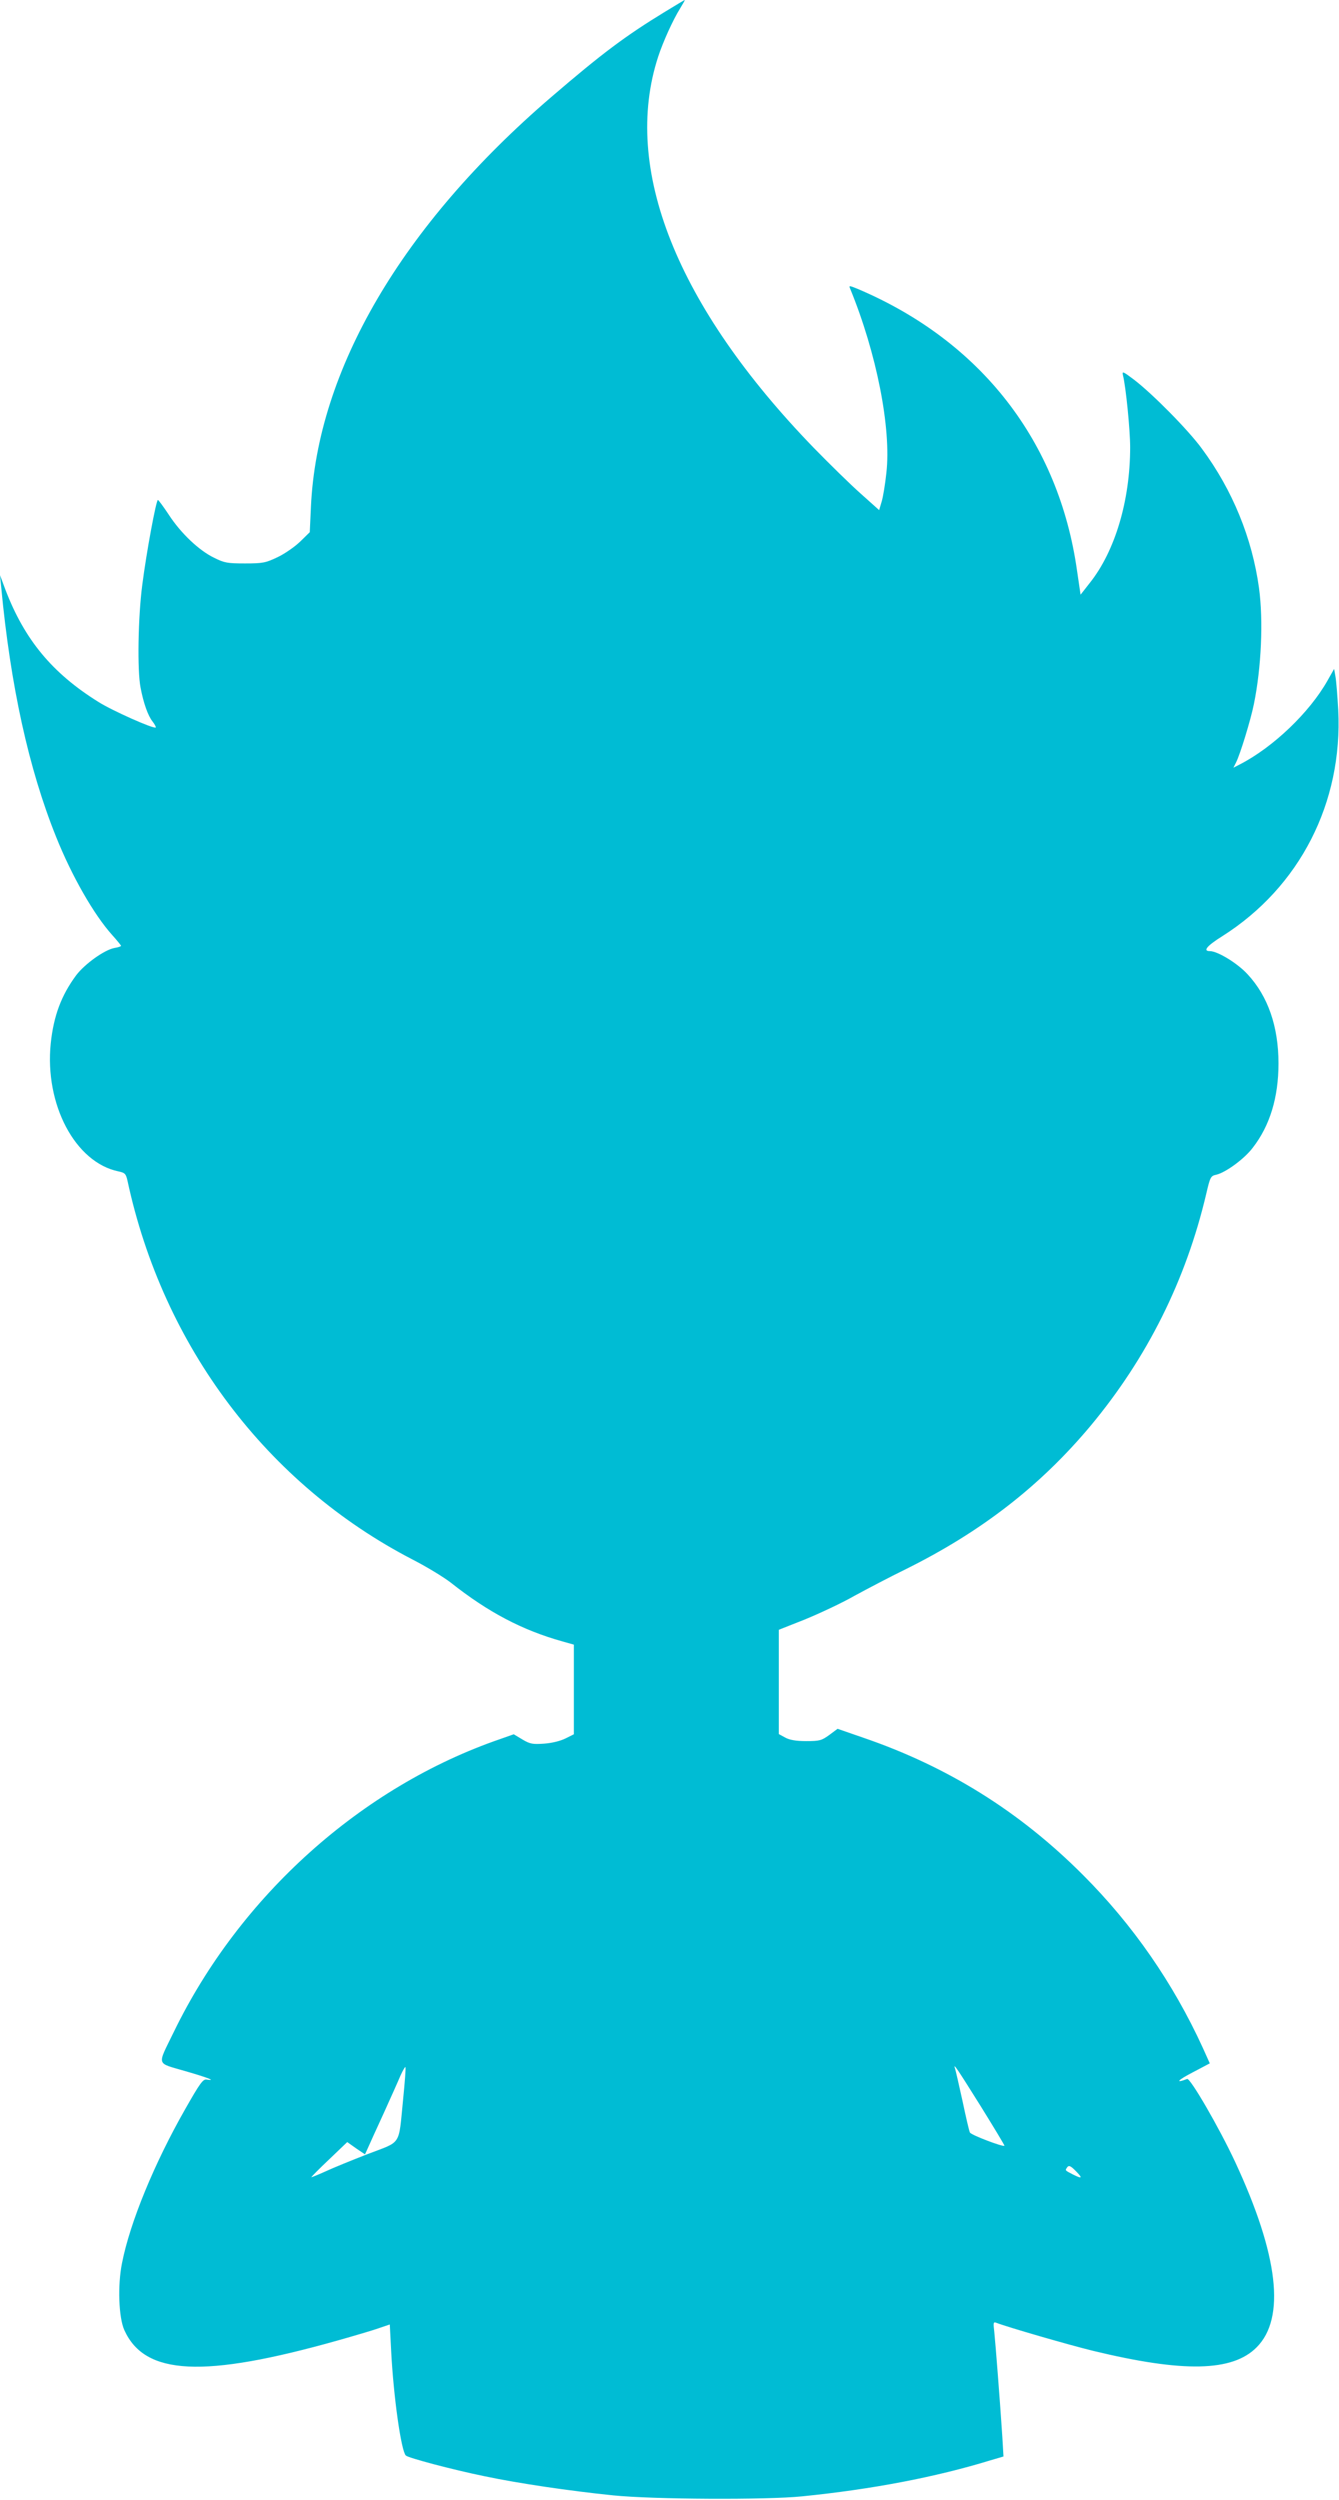<?xml version="1.0" standalone="no"?>
<!DOCTYPE svg PUBLIC "-//W3C//DTD SVG 20010904//EN"
 "http://www.w3.org/TR/2001/REC-SVG-20010904/DTD/svg10.dtd">
<svg version="1.0" xmlns="http://www.w3.org/2000/svg"
 width="686pt" height="1280pt" viewBox="0 0 686 1280"
 preserveAspectRatio="xMidYMid meet">
<g transform="translate(0,1280) scale(0.1,-0.1)"
fill="#00bcd4" stroke="none">
<path d="M3409 12741 c-205 -125 -324 -214 -586 -439 -764 -656 -1198 -1397
-1230 -2097 l-6 -130 -49 -48 c-28 -27 -80 -63 -116 -80 -61 -29 -76 -32 -167
-32 -90 0 -106 3 -158 29 -77 37 -170 125 -232 220 -27 41 -53 76 -56 76 -9 0
-59 -269 -80 -434 -22 -168 -26 -439 -9 -526 15 -80 38 -145 62 -175 11 -14
18 -28 16 -30 -9 -9 -223 86 -294 131 -236 147 -378 318 -476 574 l-28 75 6
-60 c48 -507 141 -931 281 -1279 80 -200 194 -400 289 -505 24 -27 44 -51 44
-54 0 -3 -15 -8 -34 -11 -52 -10 -152 -82 -196 -140 -76 -103 -115 -207 -130
-348 -32 -313 125 -610 347 -656 33 -7 38 -12 46 -47 182 -848 715 -1555 1462
-1941 72 -37 159 -90 195 -118 191 -151 365 -243 573 -301 l57 -16 0 -230 0
-229 -42 -21 c-26 -13 -69 -24 -110 -27 -59 -4 -72 -2 -111 21 l-45 27 -68
-24 c-711 -244 -1335 -803 -1674 -1501 -86 -177 -92 -155 60 -200 121 -35 160
-51 108 -43 -18 3 -34 -19 -109 -151 -158 -277 -283 -580 -324 -789 -23 -114
-17 -279 12 -343 105 -232 404 -247 1093 -53 85 24 180 52 211 63 l56 19 7
-136 c12 -234 51 -510 75 -535 12 -12 237 -72 403 -106 176 -37 434 -75 659
-98 207 -21 785 -24 969 -5 358 36 682 98 963 184 l68 20 -6 102 c-11 171 -35
478 -41 535 -6 50 -5 54 12 47 60 -23 371 -113 494 -143 463 -112 714 -107
838 18 149 149 112 472 -110 949 -81 174 -230 431 -246 425 -63 -24 -50 -7 25
32 l91 48 -36 80 c-152 332 -359 630 -613 884 -325 326 -695 556 -1128 704
l-130 45 -43 -32 c-39 -28 -49 -31 -118 -31 -52 0 -85 6 -107 18 l-33 18 0
267 0 267 134 53 c73 30 187 83 252 120 66 36 184 98 264 137 387 192 689 426
947 734 290 348 489 746 593 1189 20 86 23 91 51 97 48 11 144 81 187 138 88
113 132 258 132 432 0 189 -54 344 -158 456 -52 57 -154 119 -194 119 -37 0
-15 27 65 77 396 251 617 683 593 1158 -4 72 -10 148 -14 170 l-7 40 -34 -60
c-92 -163 -278 -341 -449 -429 l-33 -17 14 28 c20 39 74 214 91 298 38 186 49
427 26 595 -35 254 -135 500 -292 712 -69 95 -252 280 -347 353 -57 43 -63 46
-58 24 15 -58 37 -281 37 -369 0 -272 -77 -532 -207 -695 l-47 -60 -18 122
c-93 662 -492 1175 -1122 1443 -44 18 -48 19 -41 3 136 -331 212 -717 186
-945 -6 -57 -17 -123 -24 -146 l-13 -44 -95 85 c-52 46 -160 152 -241 235
-701 724 -983 1430 -796 2002 25 76 75 187 113 248 14 23 25 42 23 42 -2 0
-46 -27 -99 -59z m-1344 -10693 c-24 -239 -5 -210 -180 -277 -82 -32 -181 -72
-219 -90 -38 -17 -70 -30 -71 -29 0 2 40 43 91 91 l93 89 45 -32 46 -31 15 33
c8 18 44 98 81 178 36 80 75 166 86 193 12 26 23 45 25 43 3 -2 -3 -78 -12
-168z m2961 -35 c67 -108 122 -199 120 -200 -7 -7 -171 55 -177 68 -4 8 -21
81 -38 162 -18 82 -35 156 -38 165 -12 35 12 -2 133 -195z m489 -333 c33 -34
28 -37 -18 -14 -41 21 -40 21 -32 33 10 17 19 13 50 -19z"/>
</g>
</svg>
